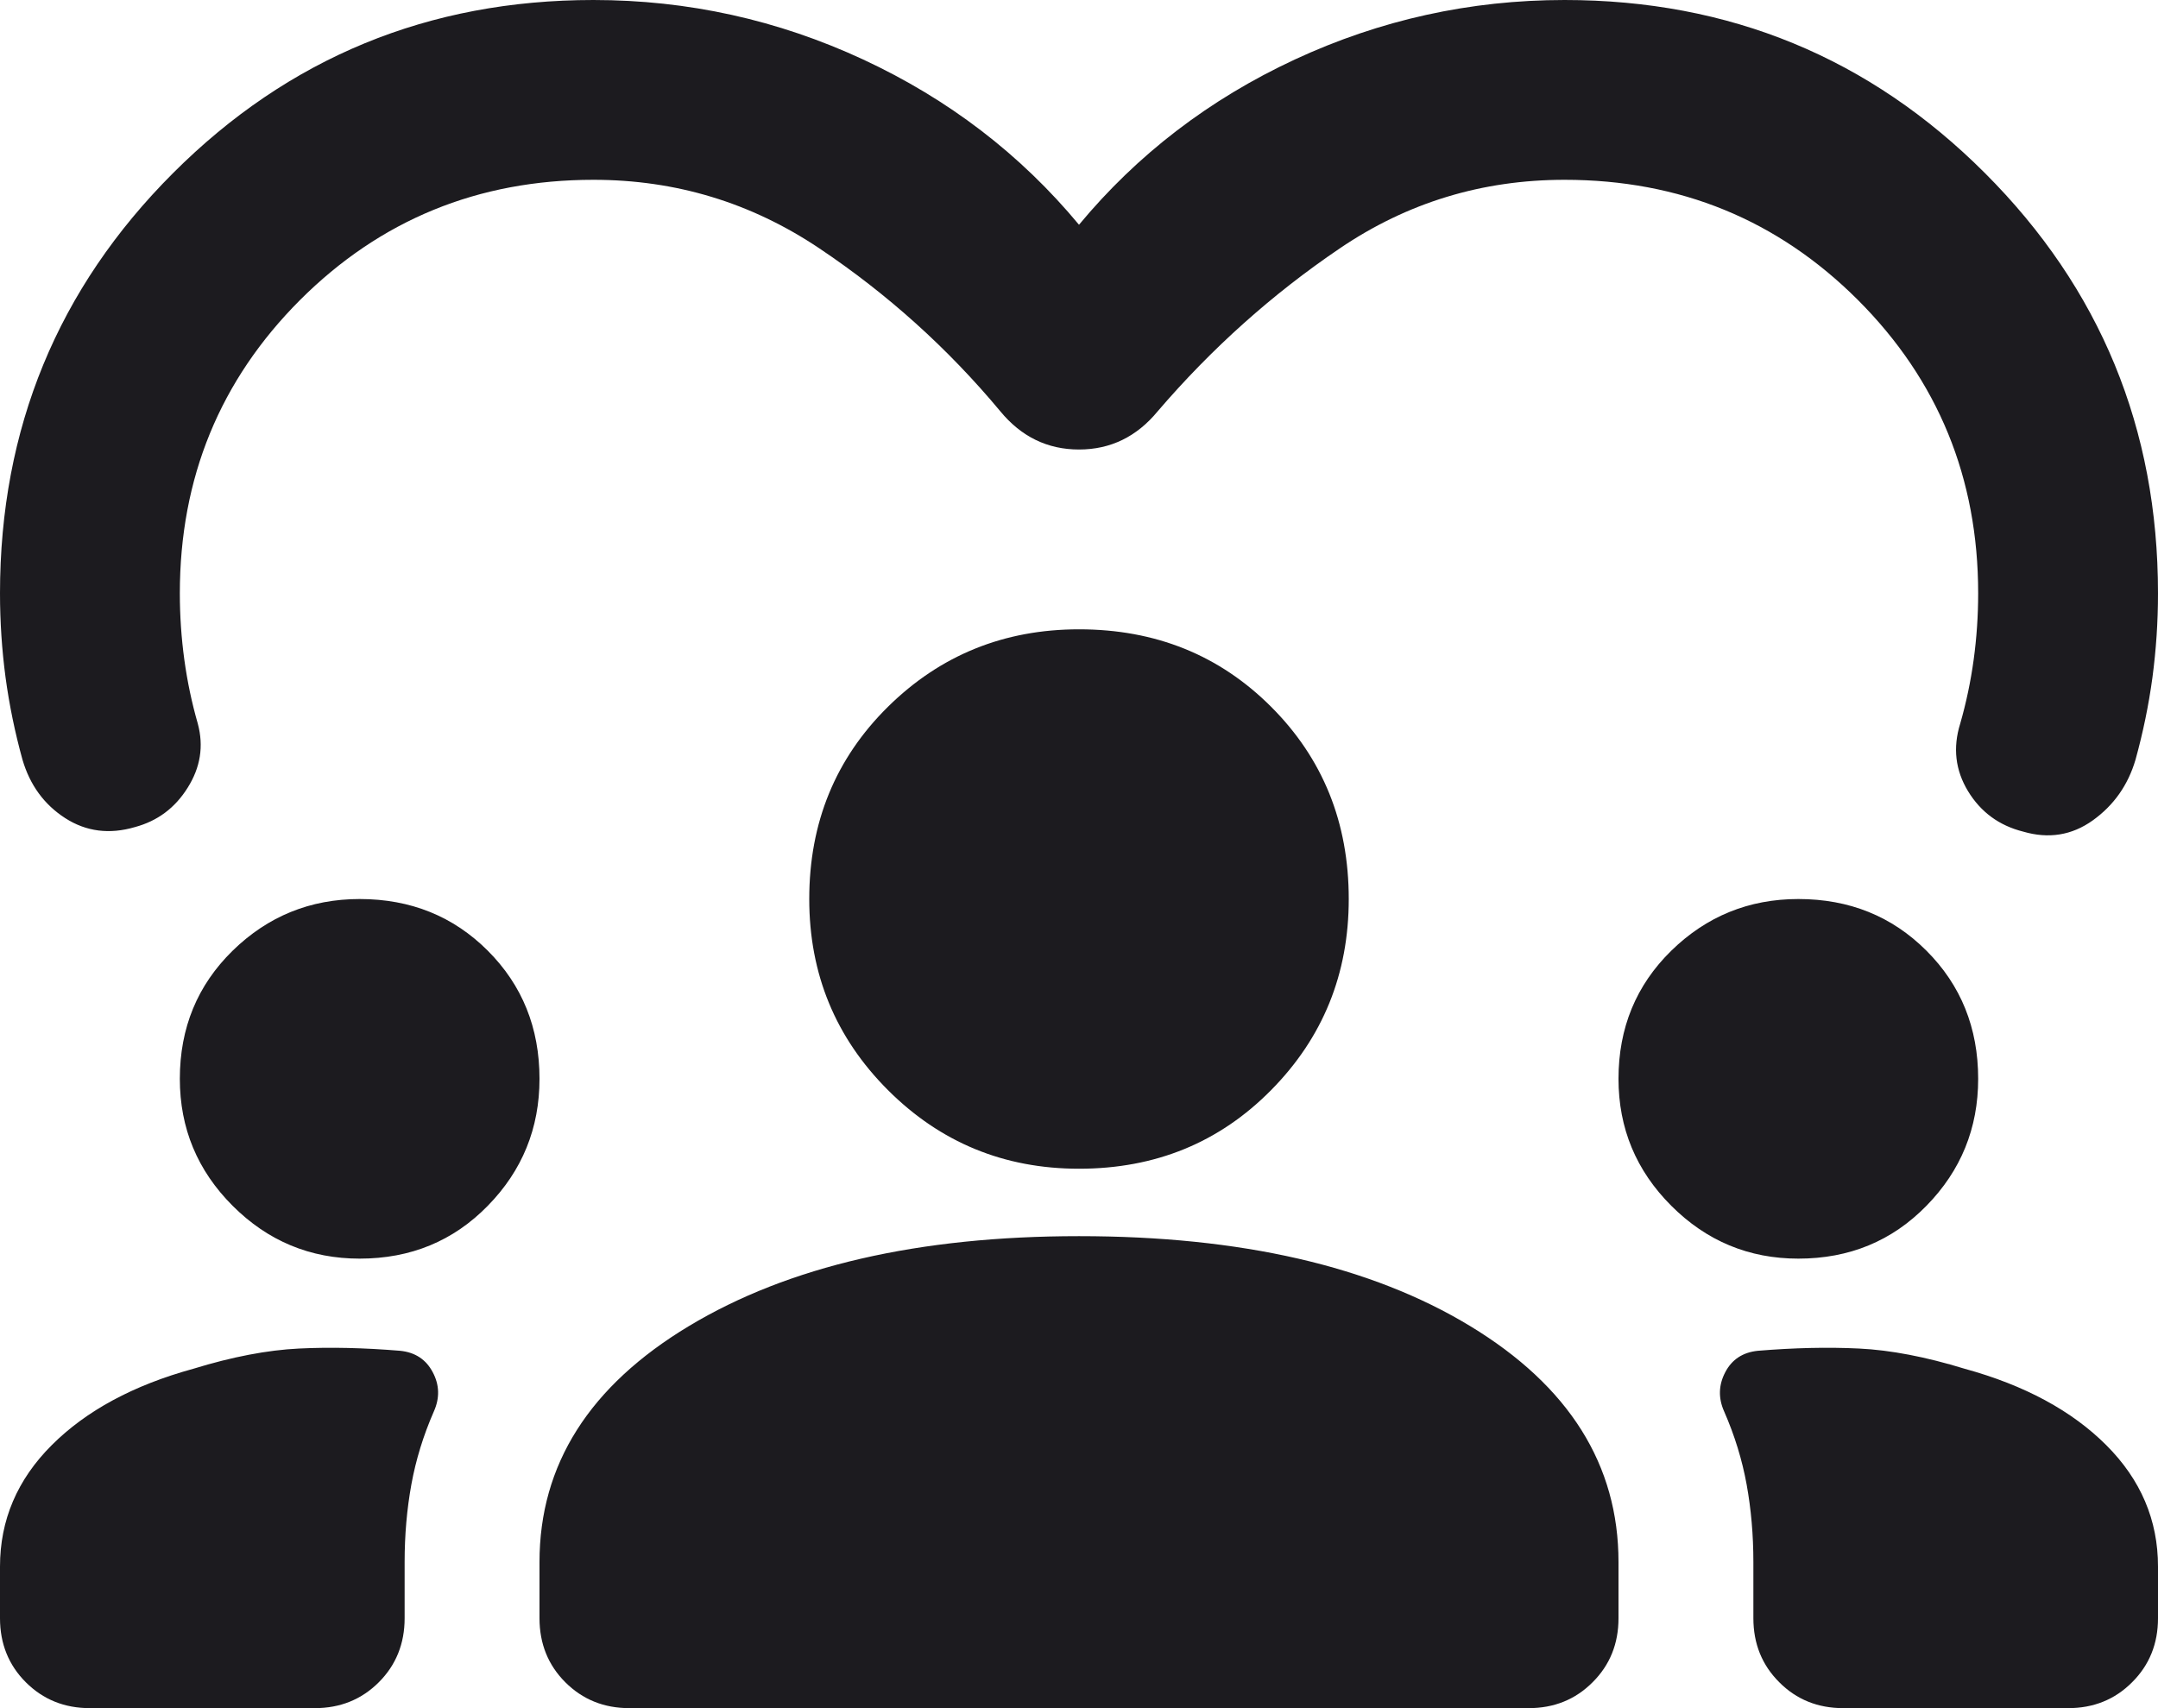 <svg width="24" height="19" viewBox="0 0 24 19" fill="none" xmlns="http://www.w3.org/2000/svg">
<path d="M1 19C0.717 19 0.479 18.904 0.287 18.712C0.096 18.521 0 18.283 0 18V17.425C0 16.908 0.192 16.458 0.575 16.075C0.958 15.692 1.483 15.408 2.15 15.225C2.583 15.092 2.975 15.017 3.325 15C3.675 14.983 4.05 14.992 4.45 15.025C4.617 15.042 4.737 15.121 4.812 15.262C4.888 15.404 4.892 15.55 4.825 15.7C4.708 15.967 4.625 16.238 4.575 16.512C4.525 16.788 4.5 17.075 4.5 17.375V18C4.5 18.283 4.404 18.521 4.213 18.712C4.021 18.904 3.783 19 3.5 19H1ZM7 19C6.717 19 6.479 18.904 6.287 18.712C6.096 18.521 6 18.283 6 18V17.375C6 16.292 6.554 15.417 7.662 14.75C8.771 14.083 10.217 13.75 12 13.75C13.8 13.75 15.25 14.083 16.35 14.75C17.45 15.417 18 16.292 18 17.375V18C18 18.283 17.904 18.521 17.712 18.712C17.521 18.904 17.283 19 17 19H7ZM20.5 19C20.217 19 19.979 18.904 19.788 18.712C19.596 18.521 19.5 18.283 19.5 18V17.375C19.5 17.075 19.475 16.788 19.425 16.512C19.375 16.238 19.292 15.967 19.175 15.7C19.108 15.55 19.113 15.404 19.188 15.262C19.262 15.121 19.383 15.042 19.55 15.025C19.95 14.992 20.325 14.983 20.675 15C21.025 15.017 21.417 15.092 21.85 15.225C22.517 15.408 23.042 15.692 23.425 16.075C23.808 16.458 24 16.908 24 17.425V18C24 18.283 23.904 18.521 23.712 18.712C23.521 18.904 23.283 19 23 19H20.5ZM4 14C3.45 14 2.979 13.804 2.587 13.412C2.196 13.021 2 12.55 2 12C2 11.433 2.196 10.958 2.587 10.575C2.979 10.192 3.45 10 4 10C4.567 10 5.042 10.192 5.425 10.575C5.808 10.958 6 11.433 6 12C6 12.55 5.808 13.021 5.425 13.412C5.042 13.804 4.567 14 4 14ZM20 14C19.45 14 18.979 13.804 18.587 13.412C18.196 13.021 18 12.55 18 12C18 11.433 18.196 10.958 18.587 10.575C18.979 10.192 19.45 10 20 10C20.567 10 21.042 10.192 21.425 10.575C21.808 10.958 22 11.433 22 12C22 12.55 21.808 13.021 21.425 13.412C21.042 13.804 20.567 14 20 14ZM12 13C11.167 13 10.458 12.708 9.875 12.125C9.292 11.542 9 10.833 9 10C9 9.15 9.292 8.438 9.875 7.862C10.458 7.287 11.167 7 12 7C12.85 7 13.562 7.287 14.137 7.862C14.713 8.438 15 9.15 15 10C15 10.833 14.713 11.542 14.137 12.125C13.562 12.708 12.85 13 12 13ZM12 2.5C12.65 1.717 13.45 1.104 14.4 0.662C15.35 0.221 16.35 0 17.4 0C19.233 0 20.792 0.642 22.075 1.925C23.358 3.208 24 4.767 24 6.6C24 6.917 23.979 7.229 23.938 7.537C23.896 7.846 23.833 8.15 23.75 8.45C23.667 8.733 23.508 8.958 23.275 9.125C23.042 9.292 22.783 9.333 22.5 9.25C22.233 9.183 22.029 9.033 21.887 8.8C21.746 8.567 21.717 8.317 21.8 8.05C21.867 7.817 21.917 7.579 21.95 7.338C21.983 7.096 22 6.85 22 6.6C22 5.317 21.554 4.229 20.663 3.337C19.771 2.446 18.683 2 17.4 2C16.483 2 15.65 2.254 14.9 2.763C14.15 3.271 13.475 3.875 12.875 4.575C12.642 4.858 12.35 5 12 5C11.65 5 11.358 4.858 11.125 4.575C10.542 3.875 9.871 3.271 9.113 2.763C8.354 2.254 7.517 2 6.6 2C5.317 2 4.229 2.446 3.337 3.337C2.446 4.229 2 5.317 2 6.6C2 6.85 2.017 7.096 2.05 7.338C2.083 7.579 2.133 7.817 2.2 8.05C2.267 8.3 2.229 8.537 2.087 8.762C1.946 8.988 1.75 9.133 1.5 9.2C1.217 9.283 0.958 9.25 0.725 9.1C0.492 8.95 0.333 8.733 0.25 8.45C0.167 8.15 0.104 7.846 0.062 7.537C0.021 7.229 0 6.917 0 6.6C0 4.767 0.642 3.208 1.925 1.925C3.208 0.642 4.767 0 6.6 0C7.65 0 8.65 0.221 9.6 0.662C10.55 1.104 11.35 1.717 12 2.5Z" fill="#1C1B1F"/>
</svg>

